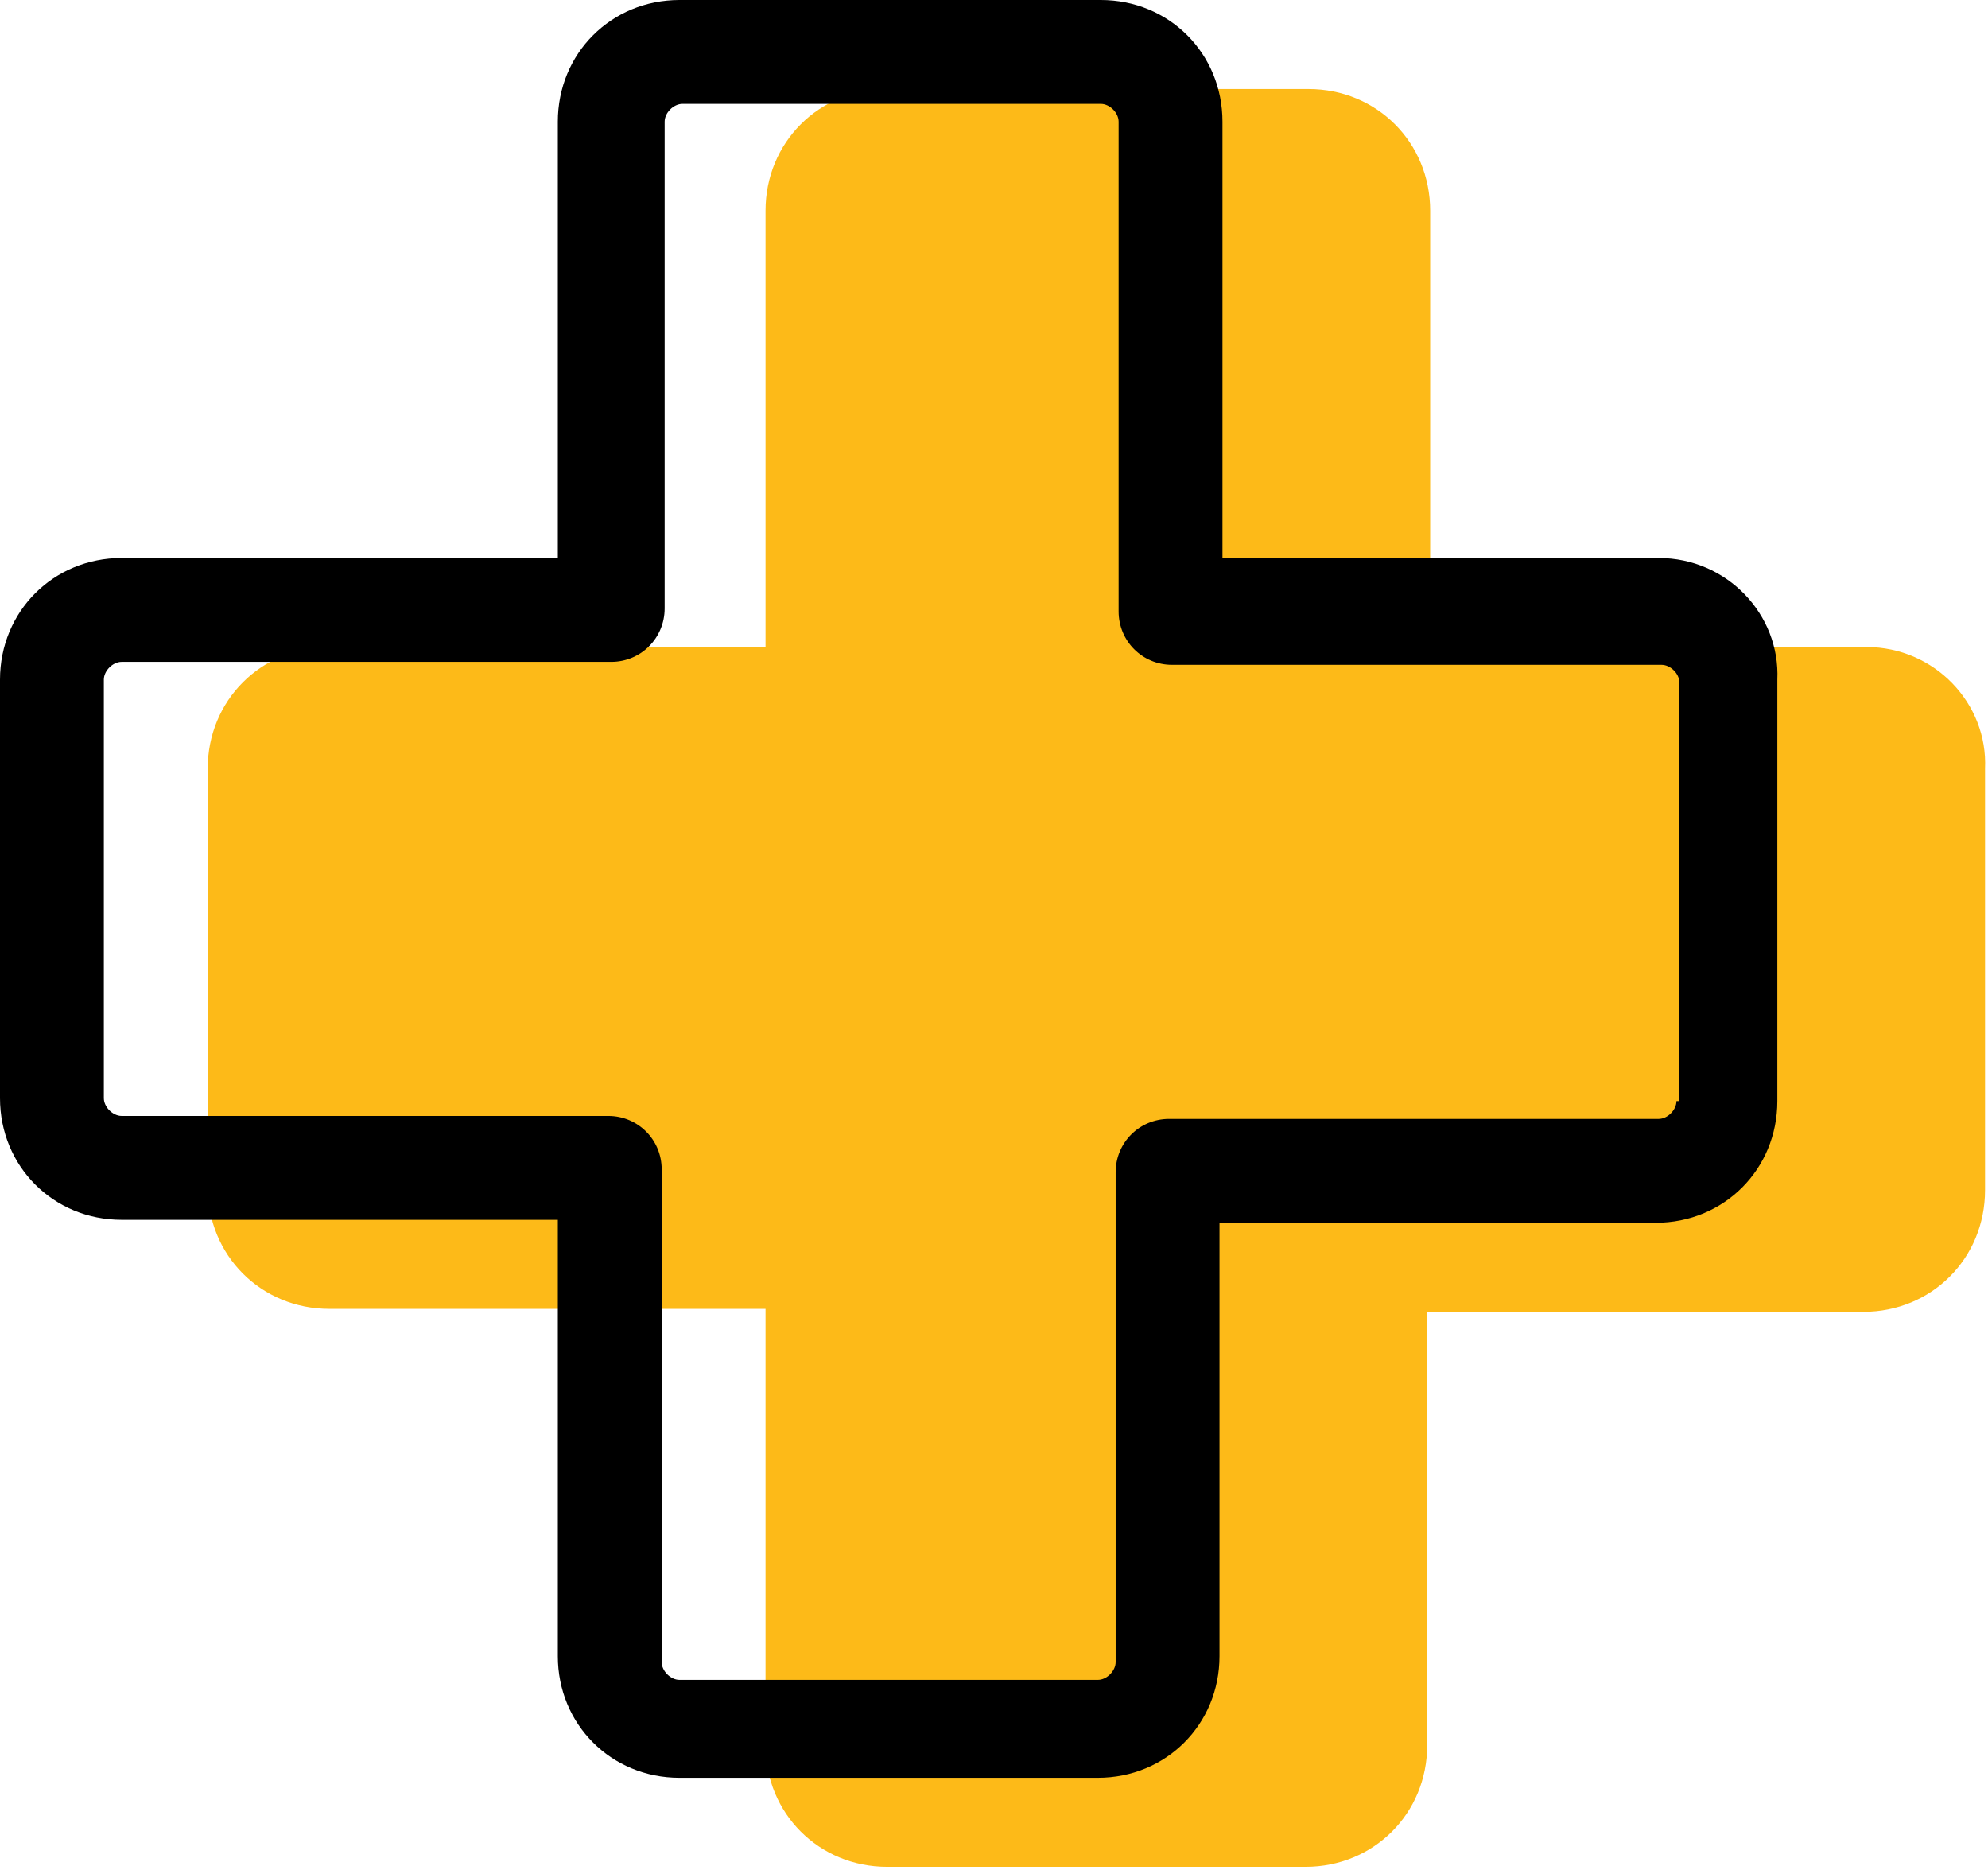 <?xml version="1.0" encoding="utf-8"?>
<!-- Generator: Adobe Illustrator 28.7.5, SVG Export Plug-In . SVG Version: 9.03 Build 55973)  -->
<svg version="1.2" baseProfile="tiny" id="Layer_1" xmlns="http://www.w3.org/2000/svg" xmlns:xlink="http://www.w3.org/1999/xlink"
	 x="0px" y="0px" viewBox="0 0 67 63" overflow="visible" xml:space="preserve">
<g>
	<path fill="#FDBA18" d="M62.9,21.8H48.2V7.1c0-2.3-1.8-4.1-4.1-4.1H29.9c-2.3,0-4.1,1.8-4.1,4.1v14.7H11.1c-2.3,0-4.1,1.8-4.1,4.1
		v14.1c0,2.3,1.8,4.1,4.1,4.1h14.7v14.7c0,2.3,1.8,4.1,4.1,4.1l0,0h14.1c2.3,0,4.1-1.8,4.1-4.1l0,0V44.2h14.7c2.3,0,4.1-1.8,4.1-4.1
		V25.9C67,23.7,65.2,21.8,62.9,21.8z"/>
	<path d="M55.9,18.8H41.2V4.1c0-2.3-1.8-4.1-4.1-4.1H22.9c-2.3,0-4.1,1.8-4.1,4.1v14.7H4.1c-2.3,0-4.1,1.8-4.1,4.1v14.1
		c0,2.3,1.8,4.1,4.1,4.1h14.7v14.7c0,2.3,1.8,4.1,4.1,4.1l0,0h14.1c2.3,0,4.1-1.8,4.1-4.1l0,0V41.2h14.7c2.3,0,4.1-1.8,4.1-4.1V22.9
		C60,20.7,58.2,18.8,55.9,18.8z M56.5,37.1c0,0.3-0.3,0.6-0.6,0.6H39.4c-1,0-1.8,0.8-1.8,1.8v16.5c0,0.3-0.3,0.6-0.6,0.6H22.9
		c-0.3,0-0.6-0.3-0.6-0.6V39.4c0-1-0.8-1.8-1.8-1.8H4.1c-0.3,0-0.6-0.3-0.6-0.6V22.9c0-0.3,0.3-0.6,0.6-0.6h16.5
		c1,0,1.8-0.8,1.8-1.8V4.1c0-0.3,0.3-0.6,0.6-0.6h14.1c0.3,0,0.6,0.3,0.6,0.6v16.5c0,1,0.8,1.8,1.8,1.8h16.5c0.3,0,0.6,0.3,0.6,0.6
		V37.1z"/>
</g>
</svg>
